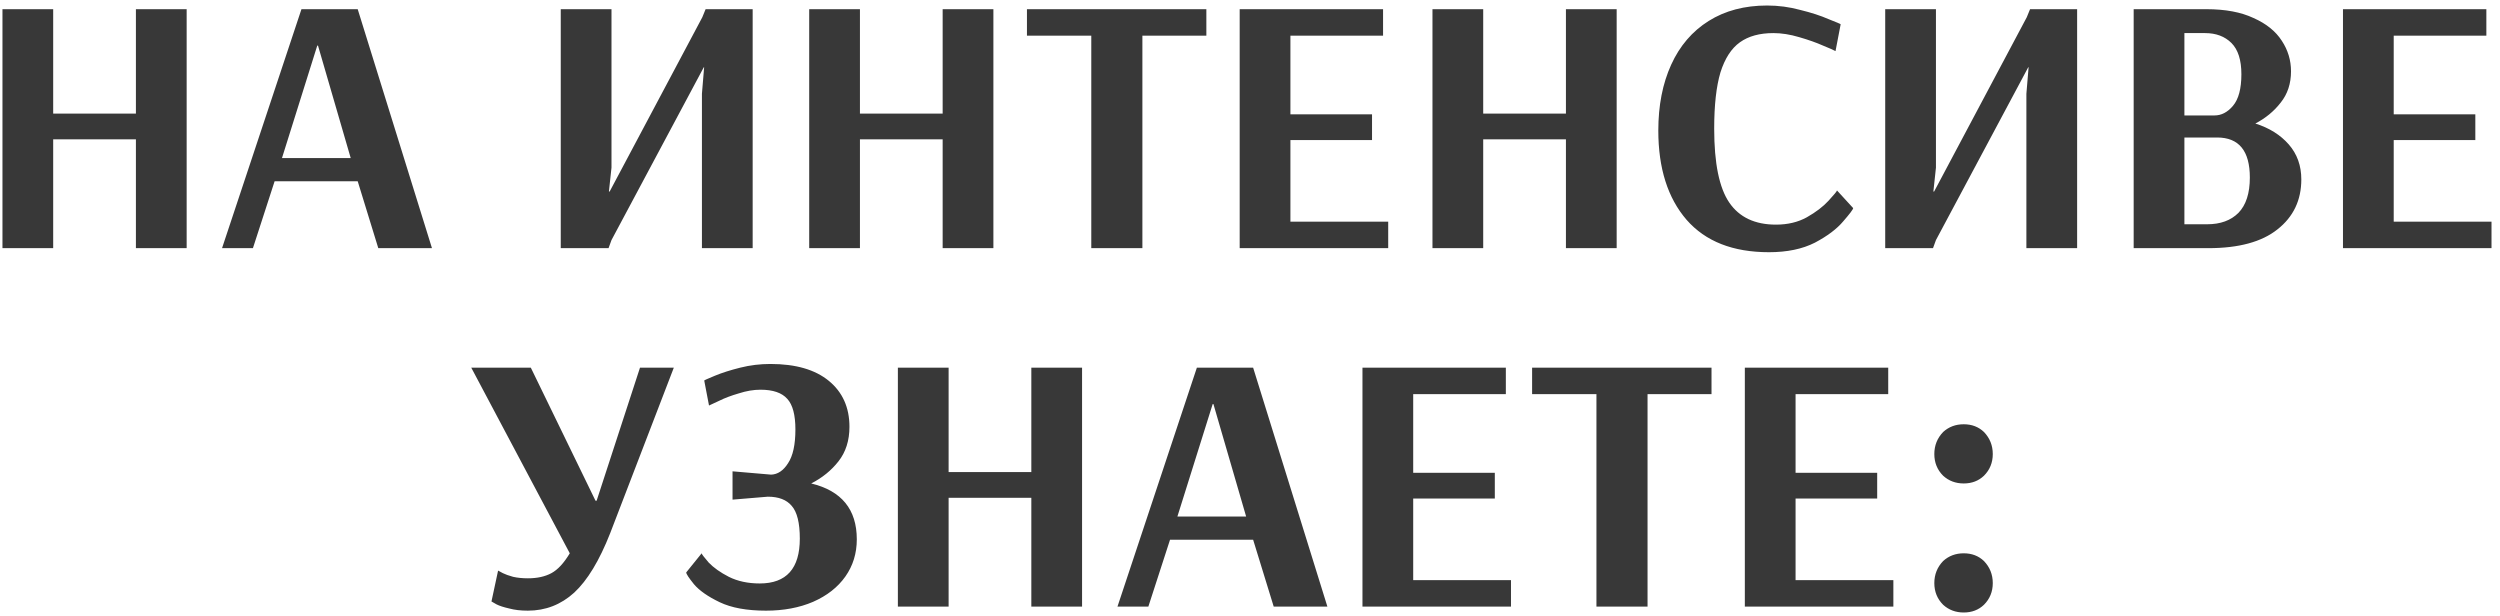 <?xml version="1.0" encoding="UTF-8"?> <svg xmlns="http://www.w3.org/2000/svg" width="272" height="67" viewBox="0 0 272 67" fill="none"> <path d="M0.268 27V1H5.787V12.36H14.787V1H20.308V27H14.787V15.16H5.787V27H0.268ZM24.158 27L32.798 1H38.918L46.998 27H41.158L38.918 19.72H29.878L27.518 27H24.158ZM30.678 17.2H38.158L34.598 4.96H34.518L30.678 17.2ZM61.01 27V1H66.53V18.24L66.25 20.84H66.33L76.41 1.88L76.77 1H81.89V27H76.37V10.2L76.61 7.32H76.57L66.53 26.12L66.21 27H61.01ZM88.041 27V1H93.561V12.36H102.561V1H108.081V27H102.561V15.16H93.561V27H88.041ZM118.732 27V3.88H111.732V1H131.252V3.88H124.292V27H118.732ZM134.877 27V1H150.477V3.88H140.397V12.44H149.277V15.24H140.397V24.12H151.037V27H134.877ZM155.853 27V1H161.373V12.36H170.373V1H175.893V27H170.373V15.16H161.373V27H155.853ZM192.464 27.44C188.544 27.44 185.558 26.267 183.504 23.92C181.451 21.547 180.424 18.307 180.424 14.2C180.424 11.48 180.891 9.093 181.824 7.04C182.758 4.987 184.118 3.4 185.904 2.28C187.691 1.16 189.811 0.6 192.264 0.6C193.491 0.6 194.691 0.76 195.864 1.08C197.064 1.373 198.091 1.707 198.944 2.08C199.824 2.427 200.264 2.613 200.264 2.64L199.704 5.56C199.518 5.453 199.064 5.253 198.344 4.96C197.624 4.64 196.758 4.333 195.744 4.04C194.758 3.747 193.824 3.6 192.944 3.6C191.451 3.6 190.238 3.933 189.304 4.6C188.371 5.267 187.664 6.36 187.184 7.88C186.731 9.4 186.504 11.44 186.504 14C186.504 17.76 187.051 20.44 188.144 22.04C189.238 23.64 190.931 24.44 193.224 24.44C194.504 24.44 195.624 24.173 196.584 23.64C197.571 23.08 198.358 22.48 198.944 21.84C199.558 21.173 199.864 20.8 199.864 20.72L201.624 22.64C201.624 22.773 201.264 23.253 200.544 24.08C199.851 24.907 198.824 25.68 197.464 26.4C196.104 27.093 194.438 27.44 192.464 27.44ZM205.111 27V1H210.631V18.24L210.351 20.84H210.431L220.511 1.88L220.871 1H225.991V27H220.471V10.2L220.711 7.32H220.671L210.631 26.12L210.311 27H205.111ZM232.143 1H240.063C242.116 1 243.823 1.32 245.183 1.96C246.569 2.573 247.596 3.4 248.263 4.44C248.929 5.453 249.262 6.56 249.262 7.76C249.262 9.093 248.889 10.227 248.143 11.16C247.423 12.093 246.503 12.853 245.383 13.44C246.903 13.92 248.116 14.68 249.023 15.72C249.929 16.76 250.383 18.027 250.383 19.52C250.383 21.787 249.516 23.6 247.783 24.96C246.076 26.32 243.569 27 240.263 27H232.143V1ZM240.943 12.56C241.689 12.56 242.356 12.213 242.943 11.52C243.556 10.8 243.863 9.653 243.863 8.08C243.863 6.533 243.503 5.4 242.783 4.68C242.063 3.96 241.103 3.6 239.903 3.6H237.663V12.56H240.943ZM240.143 24.4C241.583 24.4 242.716 23.987 243.543 23.16C244.369 22.307 244.783 21.027 244.783 19.32C244.783 16.413 243.596 14.96 241.223 14.96H237.663V24.4H240.143ZM254.916 27V1H270.516V3.88H260.436V12.44H269.316V15.24H260.436V24.12H271.076V27H254.916ZM57.432 66.44C56.658 66.44 55.978 66.36 55.392 66.2C54.805 66.067 54.352 65.92 54.032 65.76C53.738 65.6 53.552 65.493 53.472 65.44L54.192 62.08C54.272 62.133 54.445 62.227 54.712 62.36C54.978 62.493 55.352 62.627 55.832 62.76C56.312 62.867 56.845 62.92 57.432 62.92C58.445 62.92 59.298 62.733 59.992 62.36C60.685 61.987 61.352 61.267 61.992 60.2L51.272 40H57.752L64.792 54.48H64.912L69.632 40H73.312L66.392 58C65.218 60.987 63.912 63.147 62.472 64.48C61.032 65.787 59.352 66.44 57.432 66.44ZM83.34 66.44C81.26 66.44 79.58 66.133 78.3 65.52C77.02 64.907 76.086 64.253 75.5 63.56C74.94 62.867 74.66 62.44 74.66 62.28L76.34 60.2C76.34 60.28 76.593 60.613 77.1 61.2C77.633 61.76 78.366 62.28 79.3 62.76C80.26 63.24 81.38 63.48 82.66 63.48C85.566 63.48 87.02 61.853 87.02 58.6C87.02 56.893 86.726 55.707 86.14 55.04C85.58 54.373 84.713 54.04 83.54 54.04L79.7 54.36V51.28L83.9 51.64C84.62 51.613 85.233 51.2 85.74 50.4C86.273 49.6 86.54 48.373 86.54 46.72C86.54 45.147 86.246 44.04 85.66 43.4C85.073 42.733 84.1 42.4 82.74 42.4C81.993 42.4 81.206 42.533 80.38 42.8C79.553 43.04 78.846 43.307 78.26 43.6C77.673 43.867 77.3 44.04 77.14 44.12L76.62 41.4C76.62 41.373 77.006 41.2 77.78 40.88C78.553 40.56 79.473 40.267 80.54 40C81.606 39.733 82.7 39.6 83.82 39.6C86.566 39.6 88.686 40.213 90.18 41.44C91.673 42.667 92.42 44.333 92.42 46.44C92.42 47.933 92.02 49.187 91.22 50.2C90.446 51.187 89.46 51.987 88.26 52.6C91.566 53.4 93.22 55.427 93.22 58.68C93.22 60.2 92.806 61.547 91.98 62.72C91.153 63.893 89.98 64.813 88.46 65.48C86.966 66.12 85.26 66.44 83.34 66.44ZM97.689 66V40H103.209V51.36H112.209V40H117.729V66H112.209V54.16H103.209V66H97.689ZM121.58 66L130.22 40H136.34L144.42 66H138.58L136.34 58.72H127.3L124.94 66H121.58ZM128.1 56.2H135.58L132.02 43.96H131.94L128.1 56.2ZM148.236 66V40H163.836V42.88H153.756V51.44H162.636V54.24H153.756V63.12H164.396V66H148.236ZM173.693 66V42.88H166.693V40H186.213V42.88H179.253V66H173.693ZM189.838 66V40H205.438V42.88H195.358V51.44H204.238V54.24H195.358V63.12H205.998V66H189.838ZM213.654 52.6C212.774 52.6 212.028 52.32 211.414 51.76C210.774 51.12 210.454 50.333 210.454 49.4C210.454 48.467 210.774 47.667 211.414 47C212.028 46.44 212.774 46.16 213.654 46.16C214.534 46.16 215.268 46.44 215.854 47C216.494 47.667 216.814 48.467 216.814 49.4C216.814 50.333 216.494 51.12 215.854 51.76C215.268 52.32 214.534 52.6 213.654 52.6ZM213.654 66.64C212.774 66.64 212.028 66.36 211.414 65.8C210.774 65.16 210.454 64.373 210.454 63.44C210.454 62.507 210.774 61.707 211.414 61.04C212.028 60.48 212.774 60.2 213.654 60.2C214.534 60.2 215.268 60.48 215.854 61.04C216.494 61.707 216.814 62.507 216.814 63.44C216.814 64.373 216.494 65.16 215.854 65.8C215.268 66.36 214.534 66.64 213.654 66.64Z" fill="black" fill-opacity="0.78"></path> </svg> 